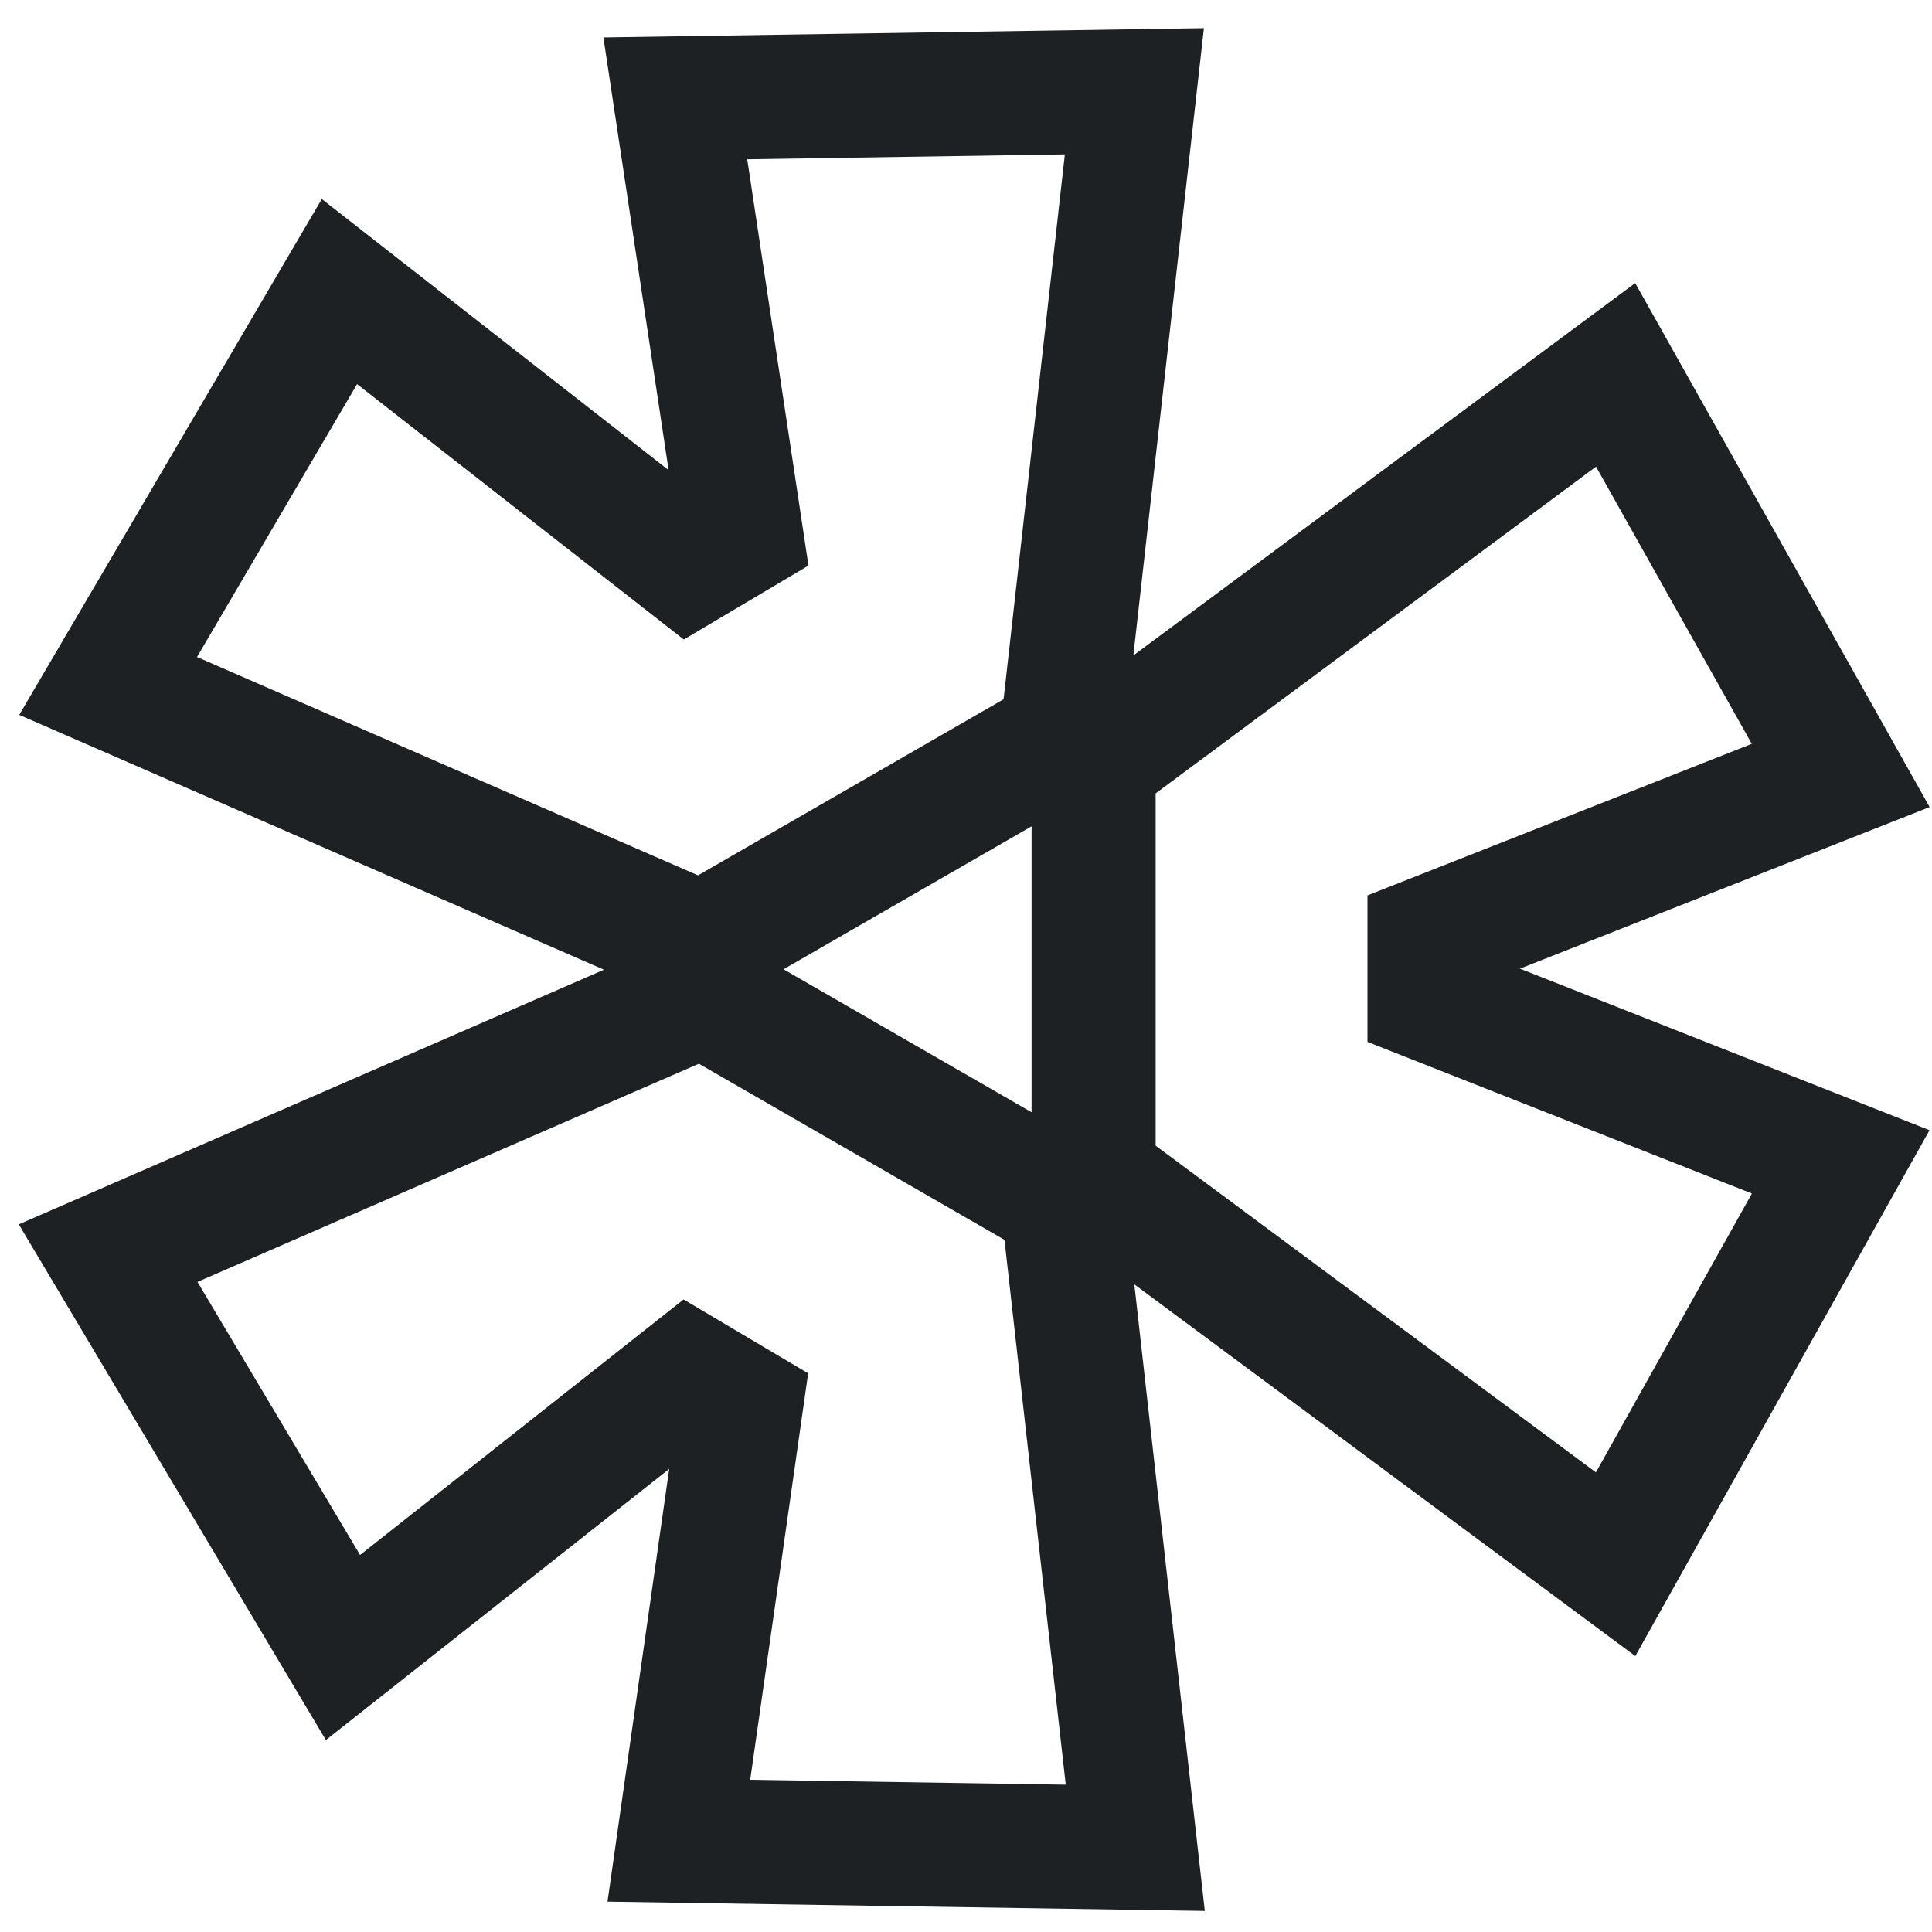 
<svg viewBox="0 0 218 218" xmlns="http://www.w3.org/2000/svg">
<style type="text/css">
	path {fill:none;stroke:#1E2124;stroke-width:14;stroke-miterlimit:10;}
        @media (prefers-color-scheme: dark) {
            path { stroke: #FFFFFF; }
        }
</style>
<g>
<path d="M128,10.3l-8.2,72.9l-40.6,23.4L12.2,77.4l26.1-44.5l39.4,30.8l5.9-3.5l-7.4-49.1L128,10.3z M12.2,141.4
	l67.1-29.2l40.6,23.4l8.2,72.9l-51.5-0.8l7-49.1l-5.9-3.5l-39,30.8L12.2,141.4z M182.3,176.5l-58.9-43.7V86l58.9-43.7l25.4,45.2
	l-46.4,18.3v7l46.4,18.3L182.3,176.5z"/>
</g>
</svg>
